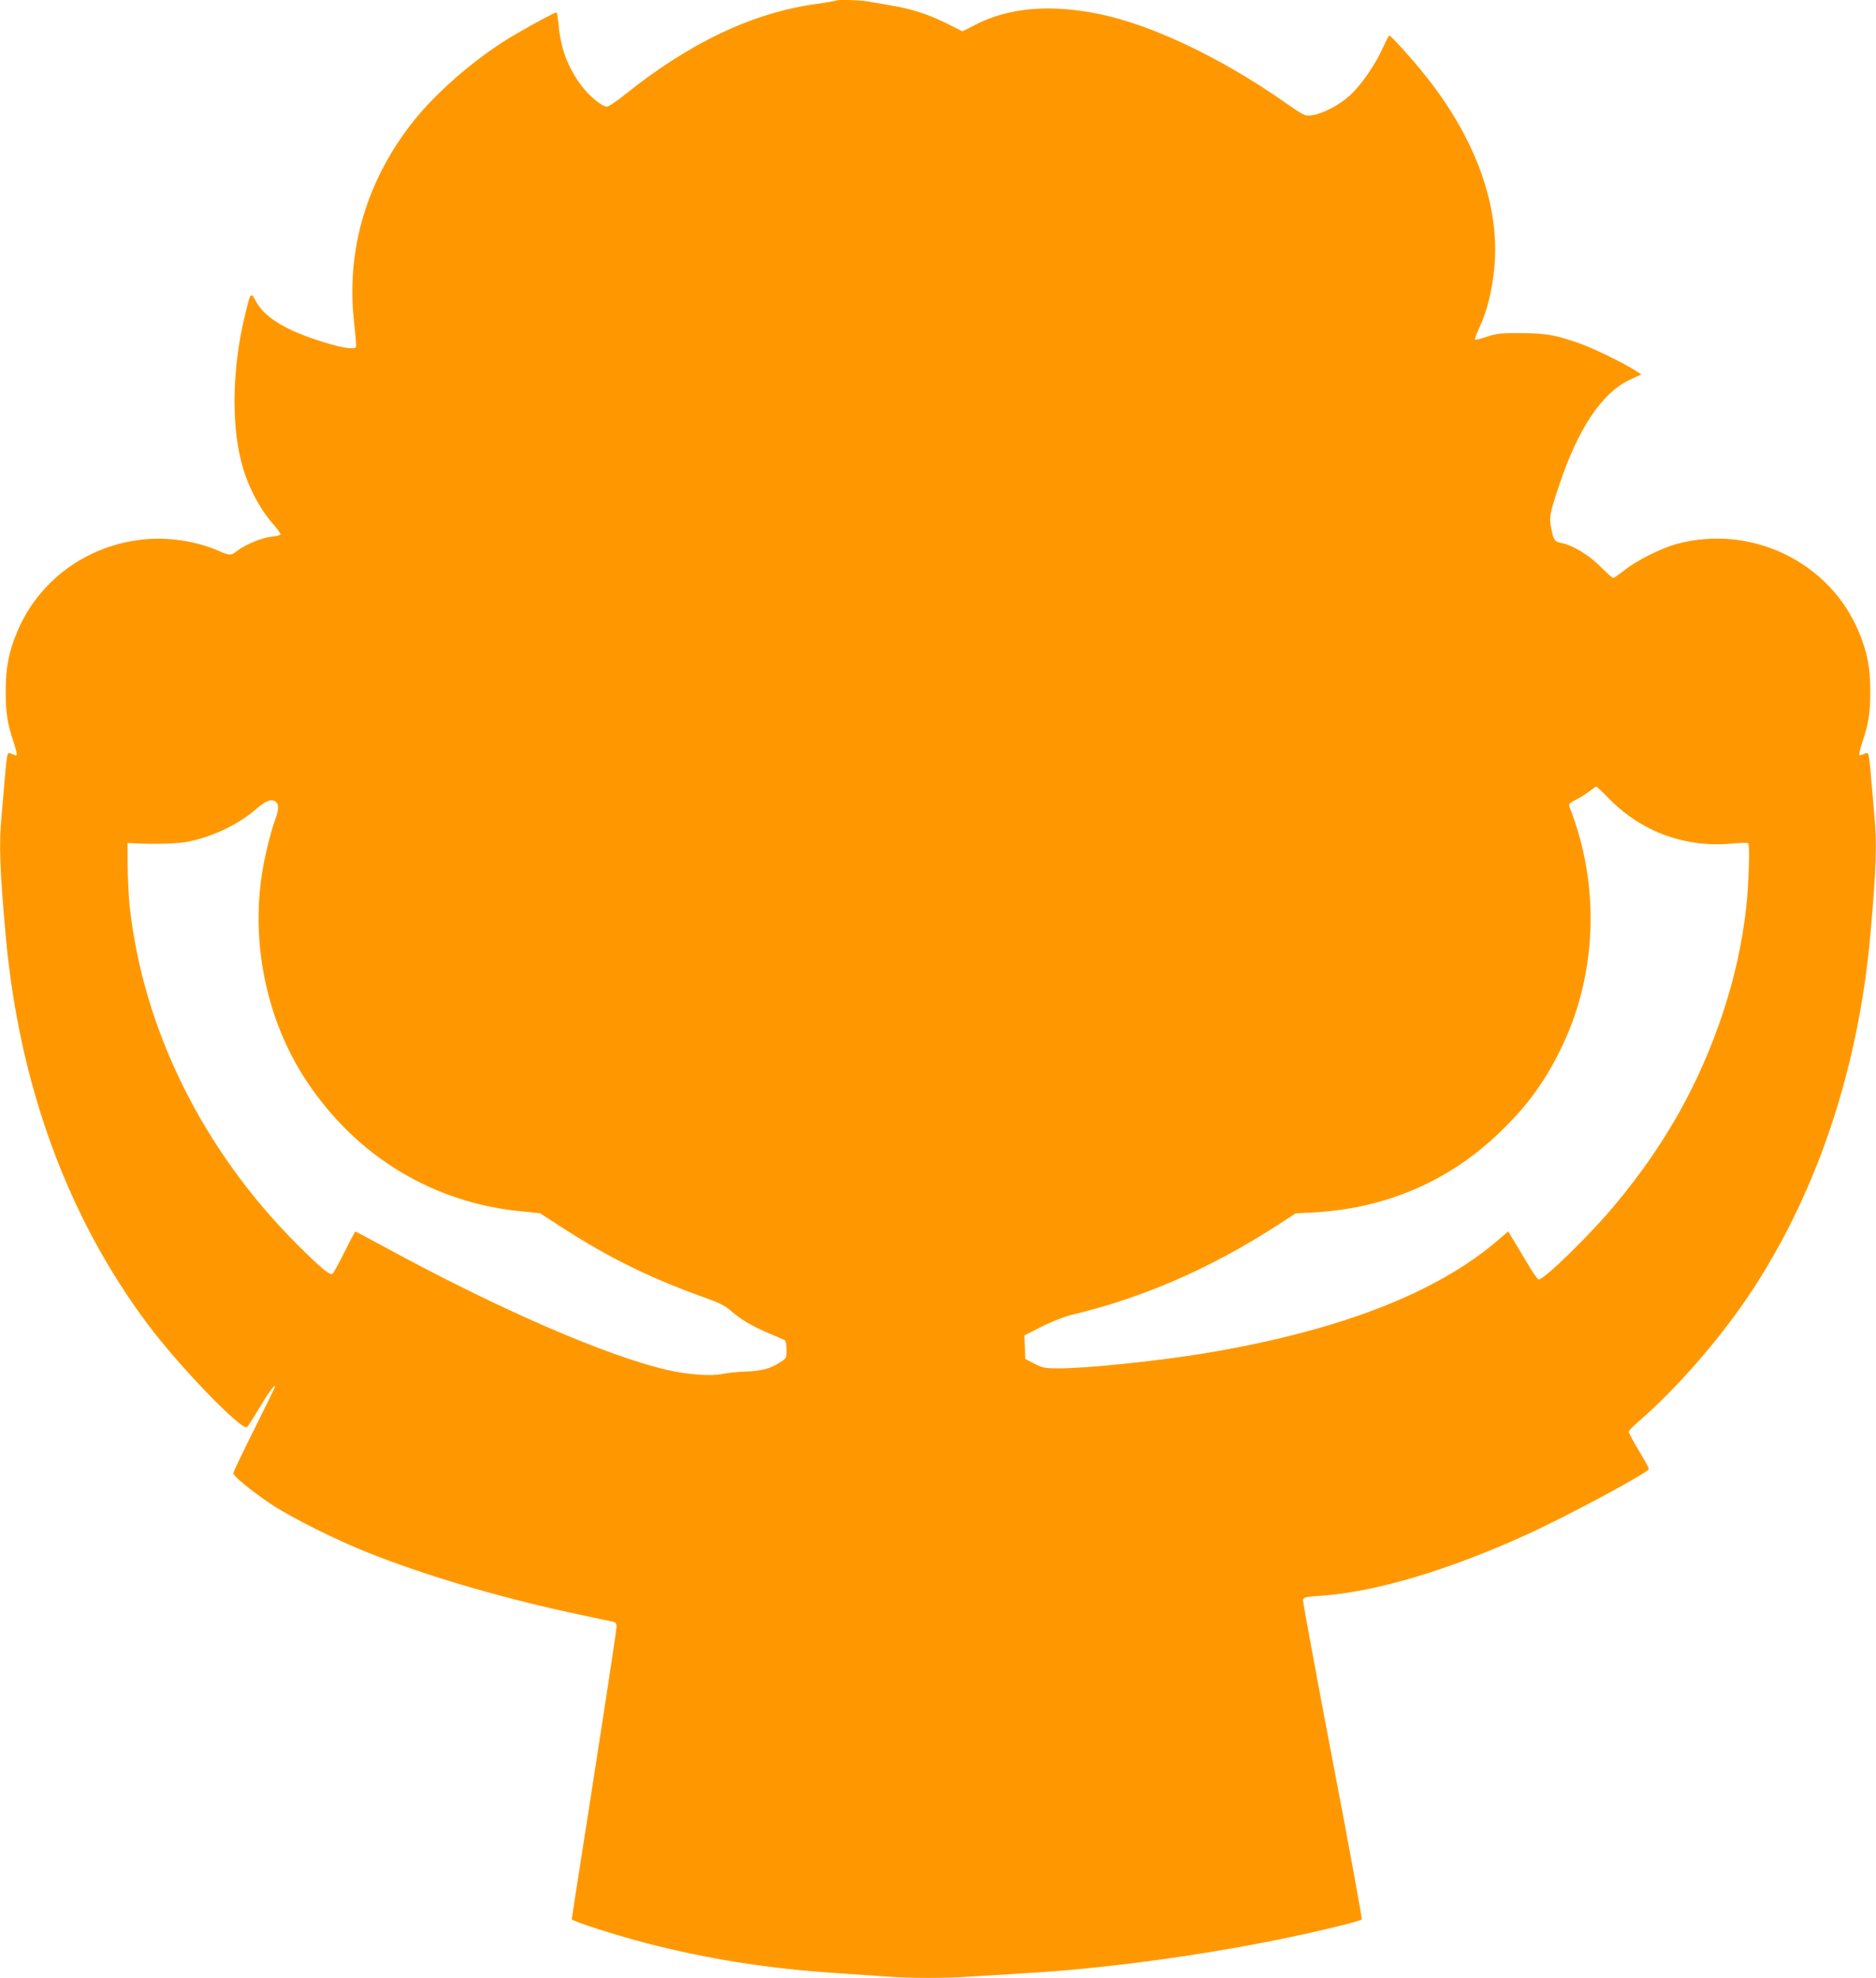 <?xml version="1.0" standalone="no"?>
<!DOCTYPE svg PUBLIC "-//W3C//DTD SVG 20010904//EN"
 "http://www.w3.org/TR/2001/REC-SVG-20010904/DTD/svg10.dtd">
<svg version="1.0" xmlns="http://www.w3.org/2000/svg"
 width="1214pt" height="1280pt" viewBox="0 0 1214 1280"
 preserveAspectRatio="xMidYMid meet">
<g transform="translate(0,1280) scale(0.1,-0.1)"
fill="#ff9800" stroke="none">
<path d="M5409 12796 c-2 -2 -58 -12 -123 -21 -415 -57 -822 -250 -1247 -591
-50 -41 -101 -74 -112 -74 -31 0 -114 68 -164 135 -88 117 -135 242 -149 400
-4 41 -9 75 -12 75 -16 0 -270 -140 -356 -197 -207 -135 -426 -328 -559 -493
-313 -387 -450 -846 -395 -1322 6 -57 12 -116 12 -133 1 -29 0 -30 -45 -28
-67 4 -269 67 -374 117 -117 56 -187 112 -227 183 -37 66 -35 69 -74 -92 -79
-324 -88 -690 -23 -942 38 -150 113 -297 206 -404 29 -33 51 -64 48 -68 -2 -5
-31 -11 -63 -15 -61 -7 -164 -50 -219 -92 -39 -30 -47 -30 -118 1 -142 63
-325 91 -488 74 -368 -38 -680 -268 -818 -603 -53 -129 -72 -227 -72 -376 -1
-137 11 -215 51 -332 14 -43 23 -80 20 -84 -4 -3 -16 0 -28 6 -18 9 -24 9 -30
0 -4 -7 -13 -78 -19 -159 -7 -80 -16 -190 -21 -244 -17 -174 -12 -337 26 -762
86 -972 400 -1831 924 -2530 200 -267 602 -683 638 -661 5 3 41 59 80 124 62
104 102 158 102 138 0 -3 -61 -128 -135 -276 -74 -148 -135 -276 -135 -284 0
-19 116 -114 243 -199 130 -87 426 -235 632 -316 389 -155 883 -299 1390 -405
94 -20 180 -39 193 -41 16 -4 22 -13 22 -31 0 -22 -77 -527 -235 -1538 -30
-191 -55 -352 -55 -356 0 -12 292 -106 487 -156 398 -103 794 -165 1243 -194
91 -6 223 -15 294 -20 165 -13 403 -13 576 0 74 5 221 14 325 20 636 36 1430
155 2040 306 77 19 143 38 147 42 4 4 -80 466 -188 1027 -107 561 -193 1029
-192 1040 3 18 13 21 113 28 355 24 824 164 1335 396 269 123 790 403 790 425
0 6 -29 60 -65 119 -36 60 -65 114 -65 121 0 7 26 34 58 62 259 223 551 560
755 875 417 645 675 1429 751 2284 38 425 43 588 26 762 -5 54 -14 164 -21
244 -6 81 -15 152 -19 159 -6 9 -12 9 -30 0 -12 -6 -24 -9 -28 -6 -3 4 6 41
20 84 40 117 52 195 51 332 0 149 -19 247 -72 376 -188 457 -696 704 -1181
574 -101 -28 -261 -108 -338 -170 -34 -27 -67 -50 -72 -50 -6 0 -43 33 -83 73
-74 75 -180 139 -252 153 -43 8 -50 17 -64 82 -17 82 -15 100 43 274 124 380
281 616 466 702 l72 33 -49 31 c-71 45 -258 136 -341 166 -162 58 -227 70
-387 70 -132 1 -159 -2 -223 -23 -40 -13 -75 -22 -77 -19 -3 3 11 40 31 83 47
102 80 233 94 380 39 398 -119 839 -450 1251 -83 104 -219 254 -229 254 -4 0
-22 -34 -40 -75 -48 -108 -140 -243 -213 -310 -70 -65 -177 -121 -249 -131
-45 -6 -47 -5 -185 91 -406 283 -850 494 -1189 564 -321 66 -590 42 -807 -71
l-79 -41 -102 51 c-119 59 -225 94 -357 116 -52 9 -119 21 -149 26 -54 10
-204 14 -212 6z m5005 -5166 c211 -215 494 -317 795 -289 51 5 98 6 104 2 12
-7 3 -274 -13 -418 -27 -233 -74 -445 -149 -675 -152 -458 -374 -856 -696
-1242 -161 -195 -461 -488 -498 -488 -7 0 -45 55 -84 123 -40 67 -82 137 -93
155 l-20 33 -63 -54 c-397 -343 -1028 -588 -1885 -732 -303 -51 -772 -100
-958 -100 -92 0 -105 2 -160 30 l-59 31 -3 76 -3 76 112 57 c66 33 146 64 193
76 460 109 898 300 1326 576 l125 81 120 6 c465 27 872 202 1198 516 175 168
285 317 390 527 243 484 266 1072 62 1585 -5 13 4 23 42 42 26 13 66 38 88 55
22 17 42 30 45 31 3 0 41 -36 84 -80z m-8626 -22 c17 -17 15 -56 -8 -114 -27
-74 -67 -234 -84 -344 -73 -463 32 -957 284 -1340 325 -494 823 -796 1403
-850 l111 -11 136 -88 c302 -196 571 -329 910 -451 116 -41 152 -59 190 -93
62 -55 140 -101 247 -146 49 -20 94 -40 101 -44 7 -5 12 -30 12 -62 0 -52 -2
-56 -38 -79 -63 -42 -121 -58 -227 -62 -55 -2 -122 -9 -149 -15 -68 -16 -227
-5 -356 25 -396 91 -1102 398 -1840 801 -96 52 -177 95 -180 95 -3 0 -35 -59
-70 -131 -36 -72 -71 -135 -77 -141 -17 -14 -73 32 -233 192 -607 607 -994
1389 -1081 2185 -6 61 -12 178 -13 260 l-1 150 35 -2 c149 -8 293 -3 365 12
159 33 325 114 438 214 59 52 99 65 125 39z"/>
</g>
</svg>
